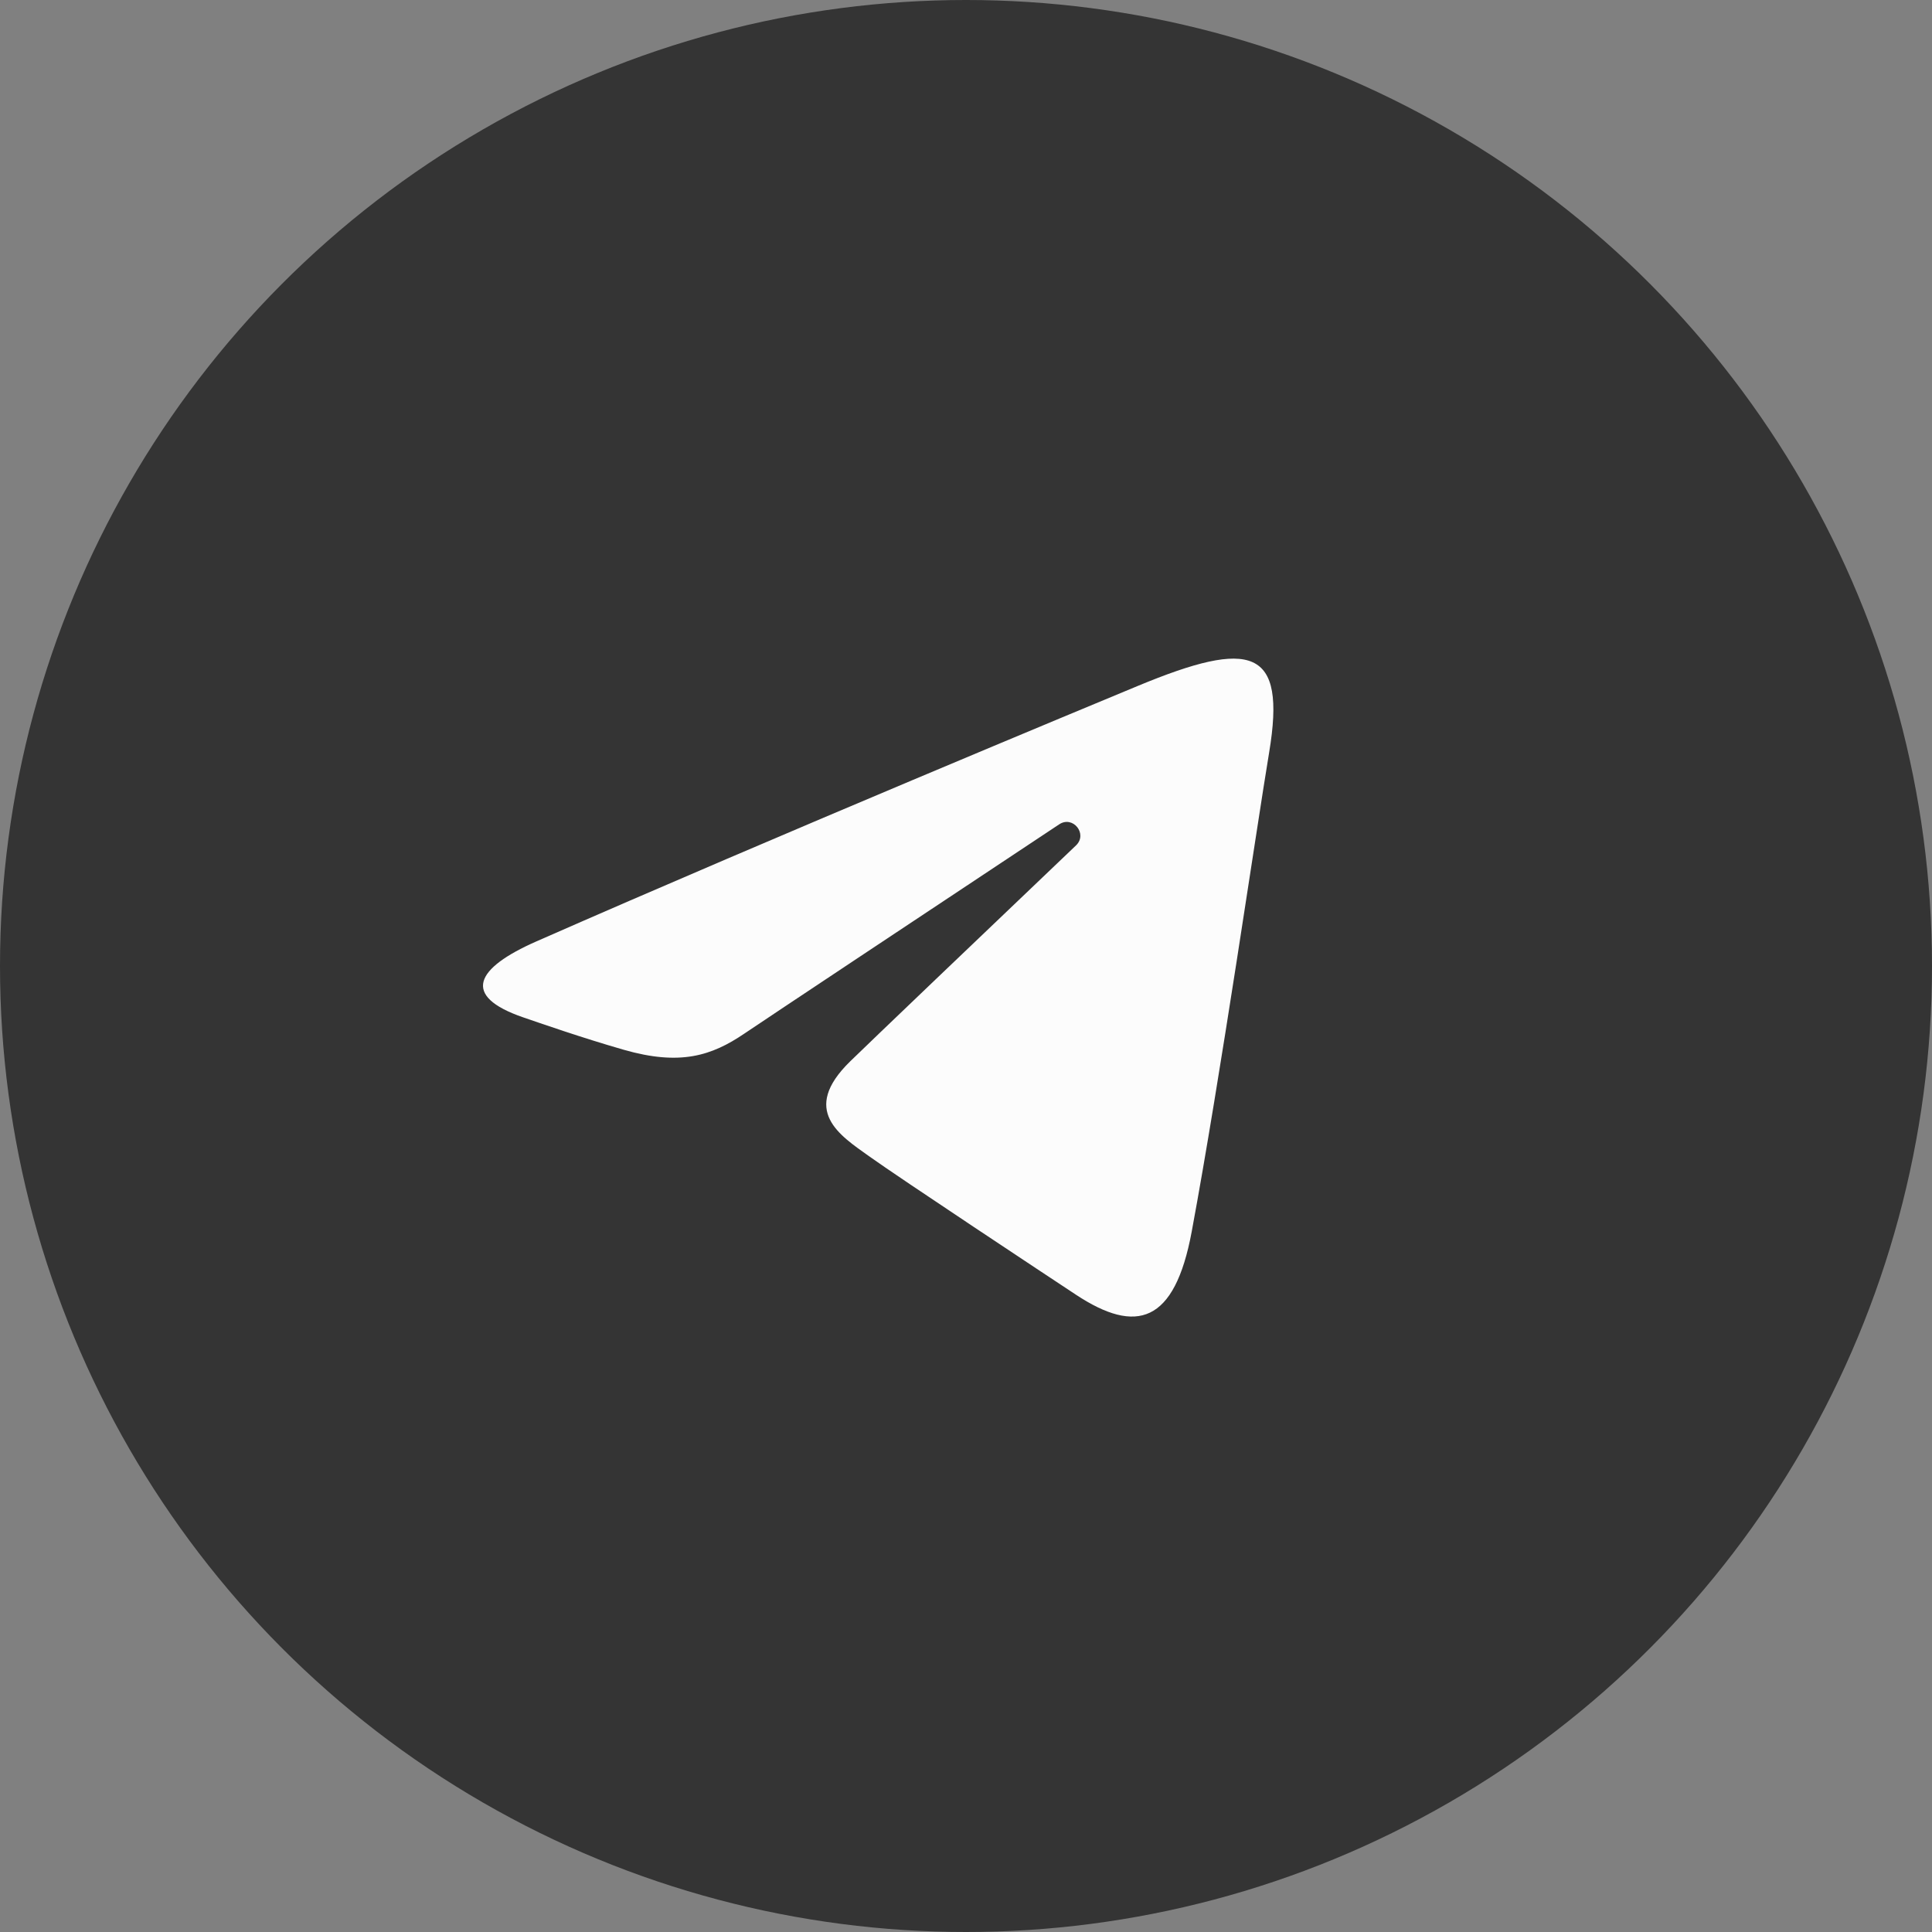 <?xml version="1.0" encoding="UTF-8"?> <svg xmlns="http://www.w3.org/2000/svg" width="44" height="44" viewBox="0 0 44 44" fill="none"><rect x="0" y="0" width="44" height="44" fill="#808080" stroke="none"/> <circle cx="22" cy="22" r="22" fill="#343434"></circle> <path d="M12.213 21.441C17.752 19.005 24.919 16.034 25.909 15.623C28.504 14.546 29.301 14.752 28.904 17.136C28.618 18.849 27.796 24.521 27.14 28.051C26.751 30.144 25.877 30.392 24.505 29.487C23.845 29.051 20.513 26.847 19.789 26.33C19.129 25.858 18.219 25.291 19.36 24.174C19.767 23.776 22.43 21.232 24.506 19.253C24.777 18.993 24.436 18.566 24.122 18.774C21.325 20.629 17.447 23.204 16.953 23.539C16.207 24.045 15.491 24.277 14.206 23.908C13.234 23.629 12.286 23.296 11.916 23.17C10.494 22.681 10.832 22.049 12.213 21.441Z" fill="#FCFCFC"></path> </svg> 